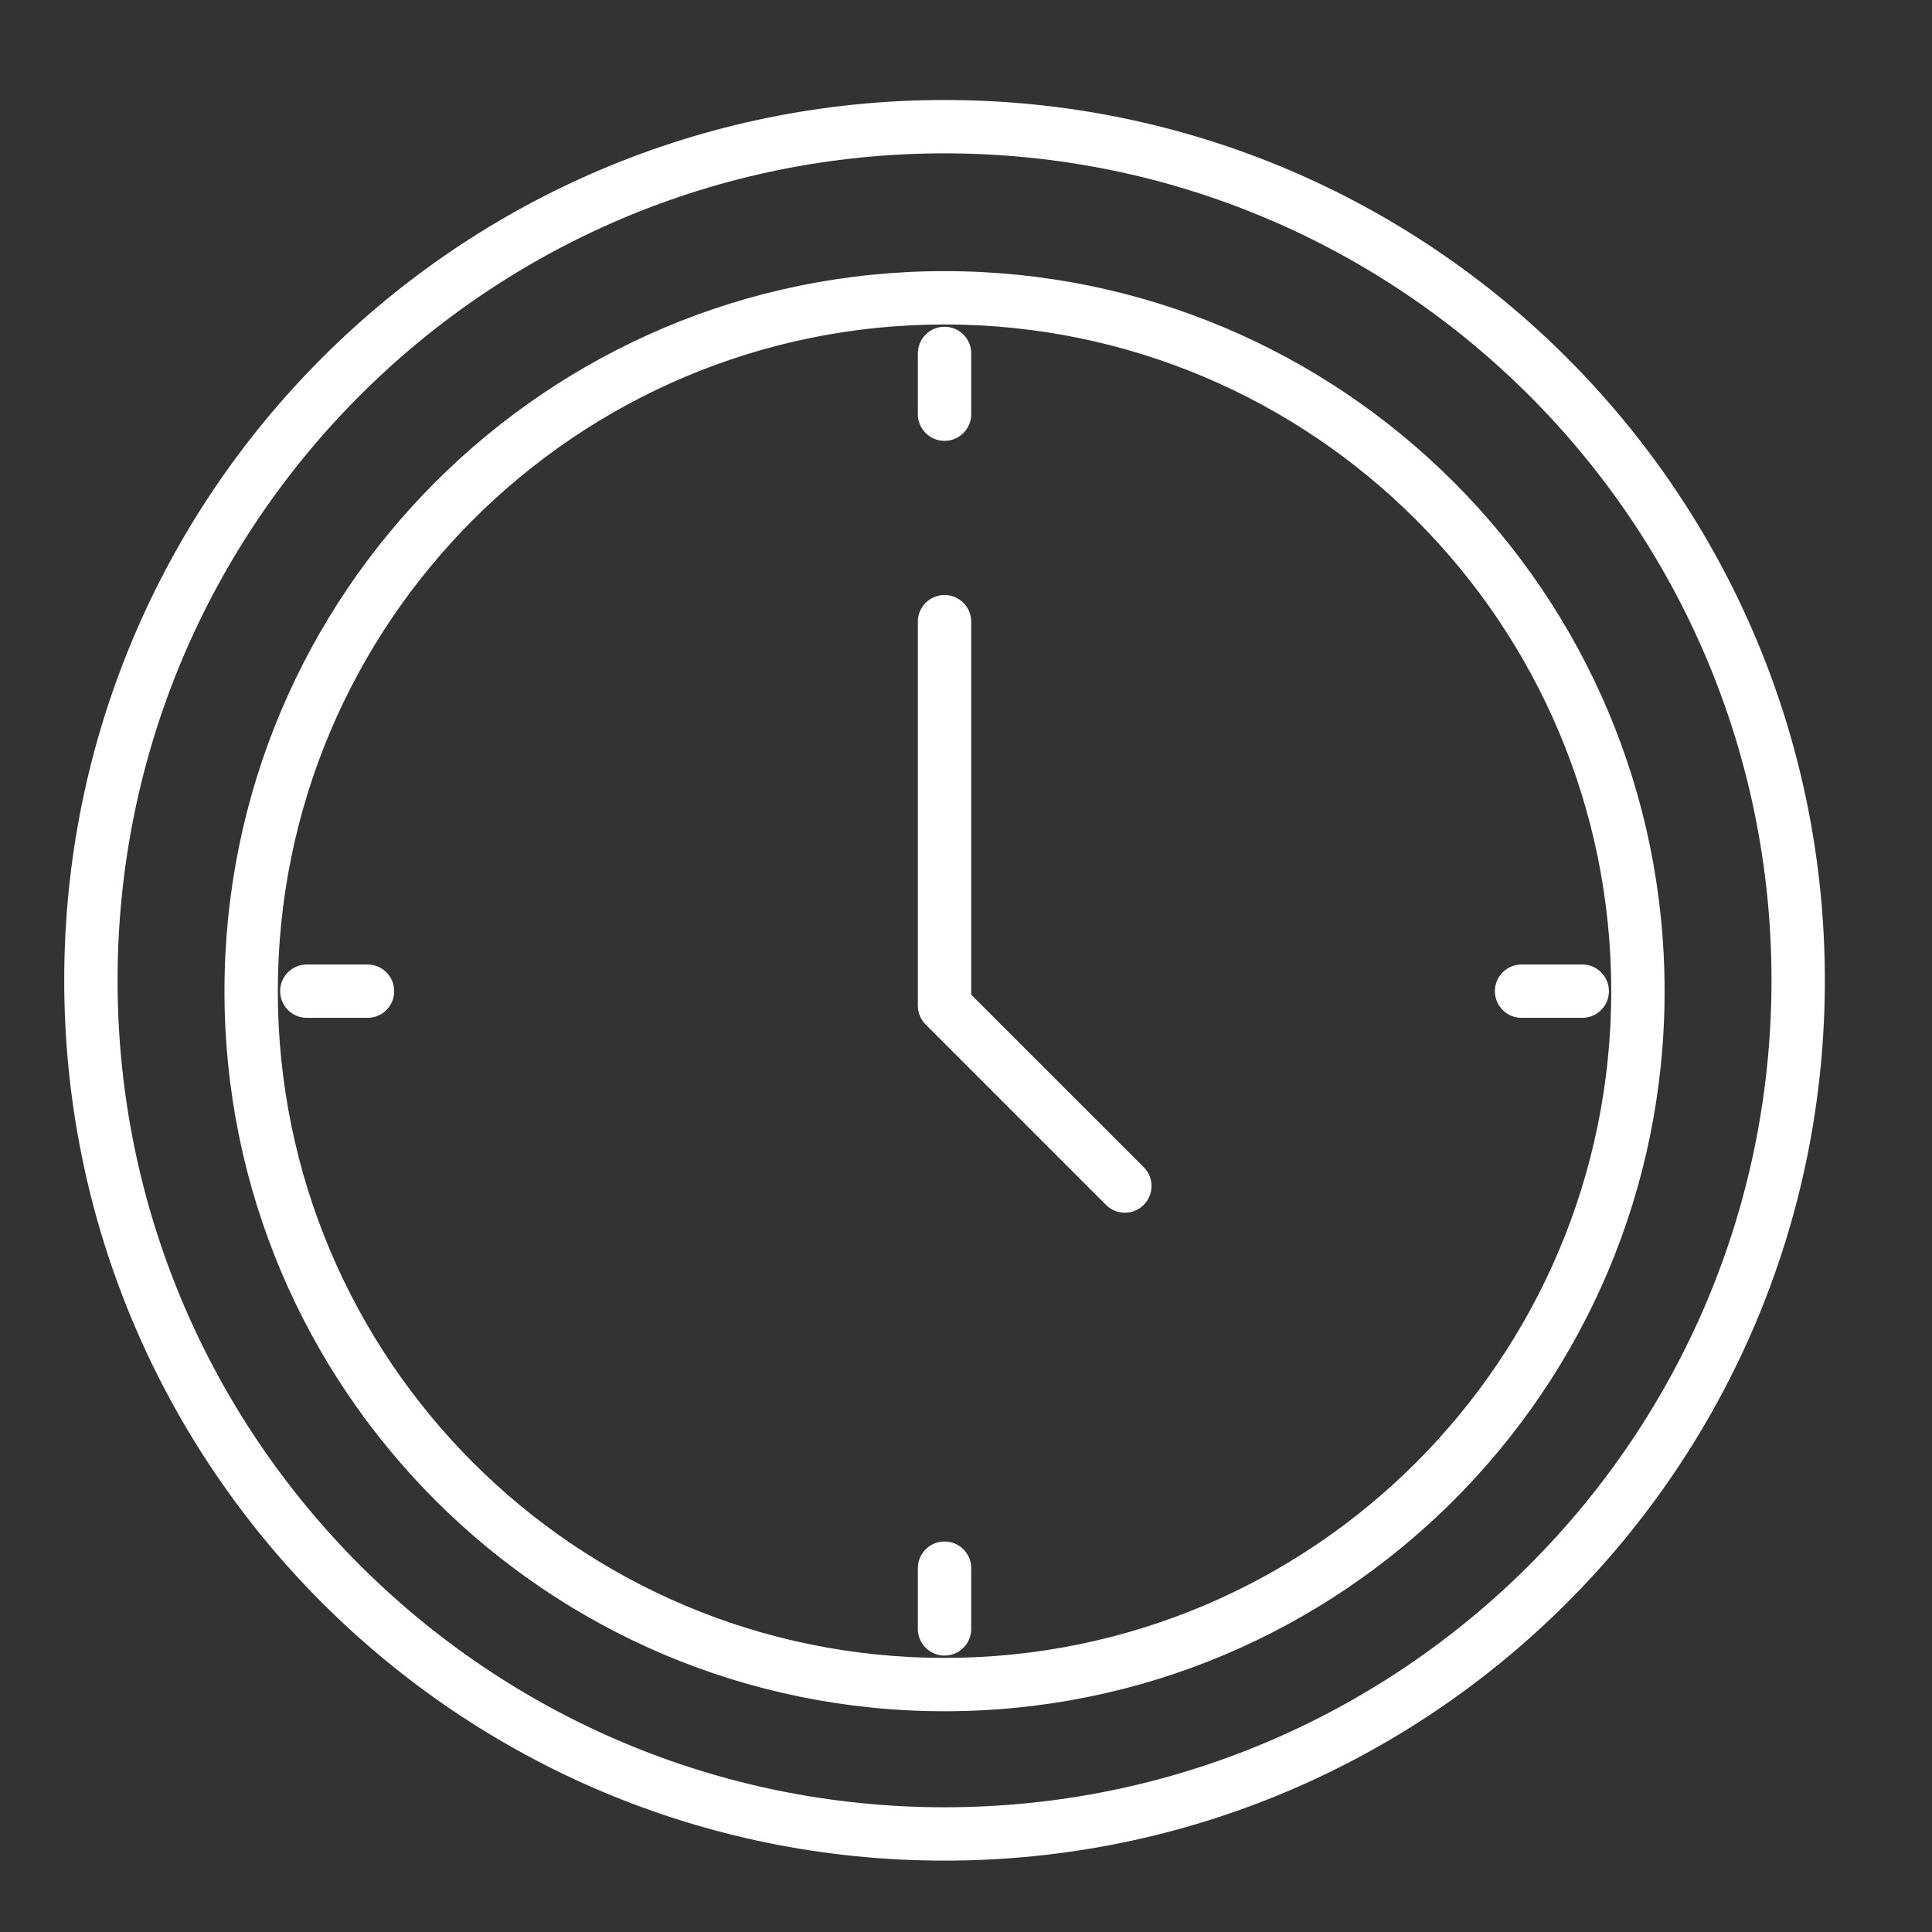 <?xml version="1.0" encoding="UTF-8"?>
<svg width="54px" height="54px" viewBox="0 0 54 54" version="1.1" xmlns="http://www.w3.org/2000/svg" xmlns:xlink="http://www.w3.org/1999/xlink">
    <rect x="0" y="0" width="54" height="54" fill="#333333" stroke="none"/>
    <title>icon-clock</title>
    <g id="Images-&amp;-banners" stroke="none" stroke-width="1" fill="none" fill-rule="evenodd">
        <g id="icons" transform="translate(-751, -293)">
            <g id="icon-clock" transform="translate(751, 293)">
                <rect id="Rectangle-Copy-3" x="0" y="0" width="54" height="54"></rect>
                <path d="M26.4,7.578 C31.957,7.578 36.989,9.831 40.631,13.473 C44.273,17.115 46.526,22.146 46.526,27.704 C46.526,33.261 44.273,38.293 40.631,41.935 C36.989,45.577 31.957,47.83 26.4,47.83 C20.843,47.83 15.811,45.577 12.169,41.935 C8.527,38.293 6.274,33.261 6.274,27.704 C6.274,22.146 8.527,17.115 12.169,13.473 C15.811,9.831 20.843,7.578 26.4,7.578 Z M39.577,14.527 C36.205,11.155 31.546,9.069 26.4,9.069 C21.254,9.069 16.595,11.155 13.223,14.527 C9.851,17.899 7.765,22.558 7.765,27.704 C7.765,32.85 9.851,37.509 13.223,40.881 C16.595,44.253 21.254,46.339 26.4,46.339 C31.546,46.339 36.205,44.253 39.577,40.881 C42.949,37.509 45.035,32.85 45.035,27.704 C45.035,22.558 42.949,17.899 39.577,14.527 Z M25.654,17.376 C25.654,16.965 25.988,16.631 26.4,16.631 C26.812,16.631 27.146,16.965 27.146,17.376 L27.146,27.802 L31.967,32.622 C32.258,32.913 32.258,33.386 31.967,33.677 C31.676,33.968 31.203,33.968 30.912,33.677 L25.886,28.65 C25.743,28.514 25.654,28.323 25.654,28.11 L25.654,17.376 Z M25.654,9.879 C25.654,9.467 25.988,9.133 26.4,9.133 C26.812,9.133 27.146,9.467 27.146,9.879 L27.146,11.577 C27.146,11.988 26.812,12.322 26.4,12.322 C25.988,12.322 25.654,11.988 25.654,11.577 L25.654,9.879 Z M44.225,26.958 C44.637,26.958 44.97,27.292 44.97,27.704 C44.97,28.115 44.637,28.449 44.225,28.449 L42.527,28.449 C42.116,28.449 41.782,28.115 41.782,27.704 C41.782,27.292 42.116,26.958 42.527,26.958 L44.225,26.958 Z M27.146,45.529 C27.146,45.94 26.812,46.274 26.4,46.274 C25.988,46.274 25.654,45.94 25.654,45.529 L25.654,43.831 C25.654,43.419 25.988,43.085 26.4,43.085 C26.812,43.085 27.146,43.419 27.146,43.831 L27.146,45.529 Z M8.575,28.449 C8.164,28.449 7.83,28.115 7.83,27.704 C7.83,27.292 8.164,26.958 8.575,26.958 L10.273,26.958 C10.685,26.958 11.018,27.292 11.018,27.704 C11.018,28.115 10.685,28.449 10.273,28.449 L8.575,28.449 Z M26.4,2.795 C33.194,2.795 39.346,5.549 43.798,10.002 C48.251,14.454 51.005,20.606 51.005,27.4 C51.005,34.194 48.251,40.346 43.798,44.798 C39.346,49.251 33.194,52.005 26.4,52.005 C19.606,52.005 13.454,49.251 9.002,44.798 C4.549,40.346 1.795,34.194 1.795,27.4 C1.795,20.606 4.549,14.454 9.002,10.002 C13.454,5.549 19.606,2.795 26.4,2.795 Z M42.744,11.056 C38.562,6.874 32.783,4.286 26.4,4.286 C20.017,4.286 14.238,6.874 10.056,11.056 C5.874,15.238 3.286,21.017 3.286,27.4 C3.286,33.783 5.874,39.562 10.056,43.744 C14.238,47.926 20.017,50.514 26.4,50.514 C32.783,50.514 38.562,47.926 42.744,43.744 C46.926,39.562 49.514,33.783 49.514,27.4 C49.514,21.017 46.926,15.238 42.744,11.056 Z" id="Shape" fill="#FFFFFF"></path>
            </g>
        </g>
    </g>
</svg>